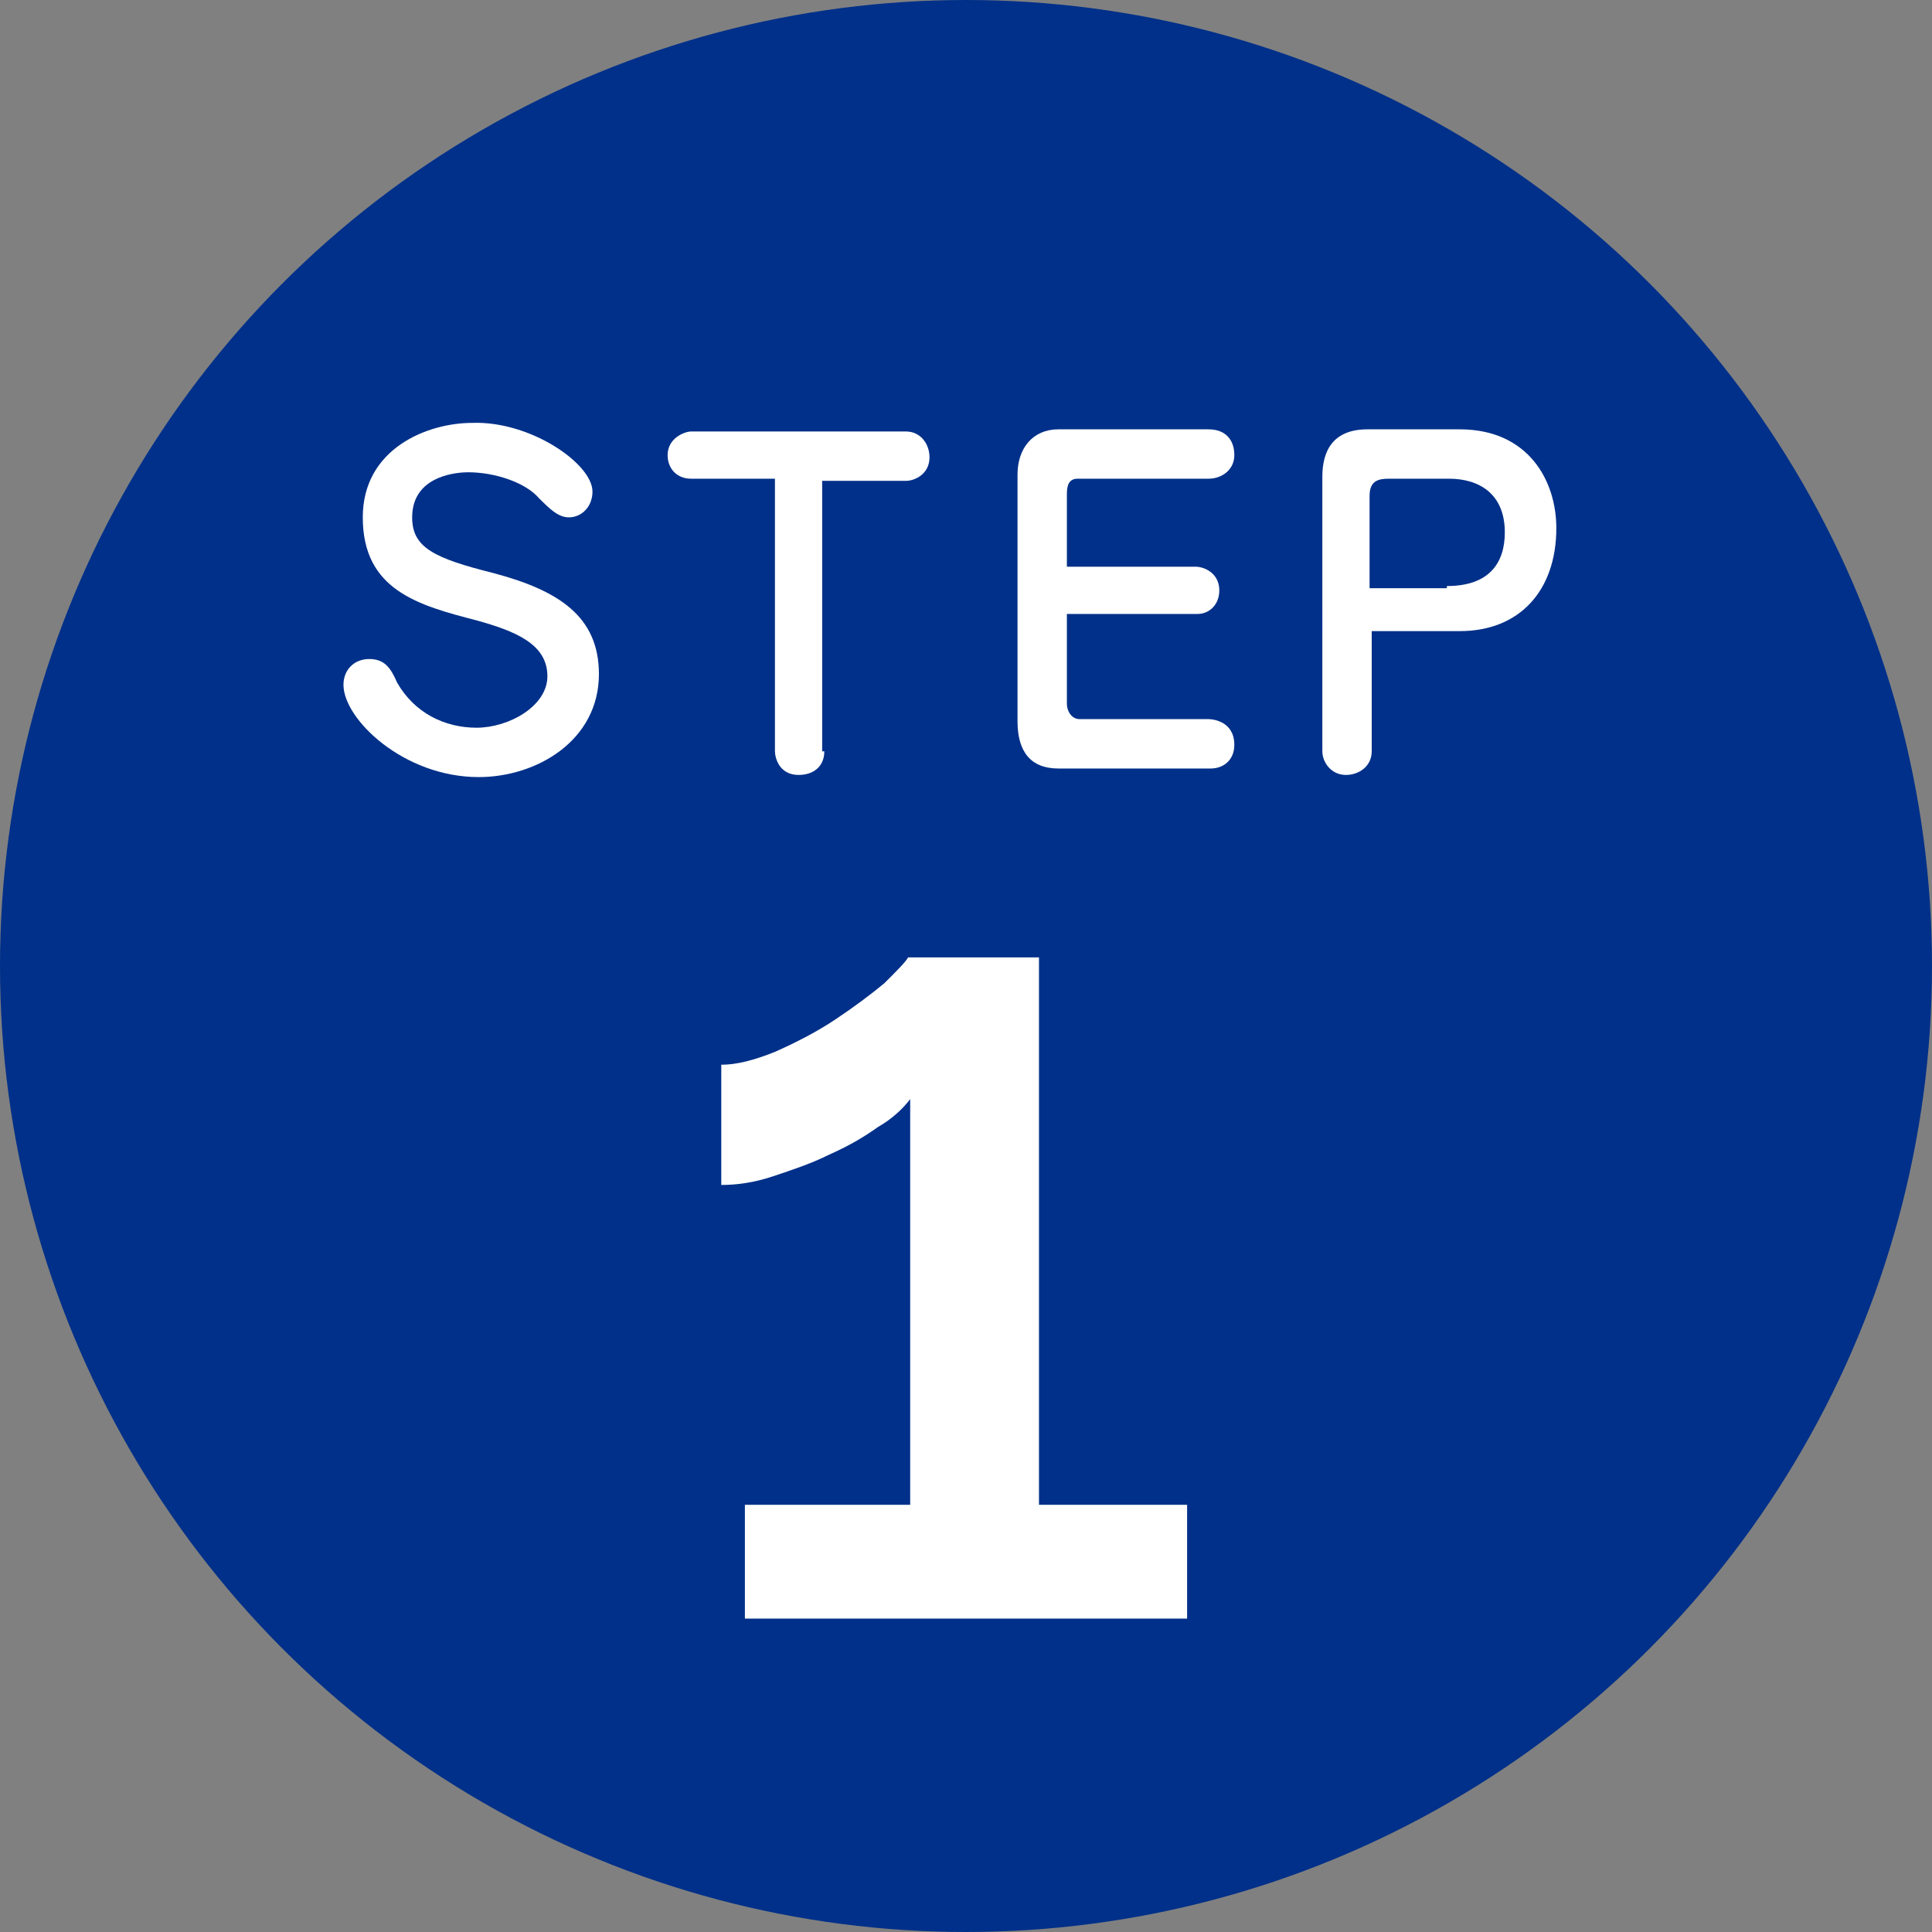 <?xml version="1.0" encoding="utf-8"?>
<!-- Generator: Adobe Illustrator 25.4.1, SVG Export Plug-In . SVG Version: 6.00 Build 0)  -->
<svg version="1.0" id="レイヤー_1" xmlns="http://www.w3.org/2000/svg" xmlns:xlink="http://www.w3.org/1999/xlink" x="0px"
	 y="0px" width="90px" height="90px" viewBox="0 0 90 90" style="enable-background:new 0 0 90 90;" xml:space="preserve">
<rect x="0" y="0" width="90" height="90" fill="#808080" stroke="none"/>
<style type="text/css">
	.st0{fill:#003089;}
	.st1{fill:#FFFFFF;}
</style>
<g>
	<circle class="st0" cx="45" cy="45" r="45"/>
	<g>
		<path class="st1" d="M27.6,22.9c0,0.7-0.5,1.2-1.1,1.2c-0.5,0-0.9-0.4-1.4-0.9c-0.6-0.7-2-1.2-3.3-1.2c-0.4,0-2.6,0.1-2.6,2.1
			c0,1.4,1,1.9,3.8,2.6c3,0.8,4.9,2,4.9,4.7c0,3.1-2.9,4.8-5.6,4.8c-3.5,0-6.3-2.7-6.3-4.3c0-0.7,0.5-1.2,1.2-1.2
			c0.7,0,1,0.4,1.3,1.1c0.8,1.4,2.2,2.1,3.7,2.1c1.5,0,3.3-1,3.3-2.4c0-1.5-1.5-2.1-3.3-2.6c-2.7-0.7-5.3-1.4-5.3-4.8
			c0-3.2,3-4.4,5.1-4.4C24.7,19.6,27.6,21.6,27.6,22.9z"/>
		<path class="st1" d="M38.4,35c0,0.7-0.5,1.1-1.2,1.1c-0.9,0-1.1-0.8-1.1-1.1V22.3h-3.9c-0.7,0-1.1-0.5-1.1-1.1
			c0-0.8,0.8-1.1,1.1-1.1h10c0.7,0,1.1,0.6,1.1,1.2c0,0.8-0.7,1.1-1.1,1.1h-3.9V35z"/>
		<path class="st1" d="M55.7,26.4c0.4,0,1.1,0.3,1.1,1.1c0,0.7-0.5,1.1-1,1.1h-6.1v4.2c0,0.3,0.2,0.7,0.6,0.7h6
			c0.2,0,1.2,0.1,1.2,1.2c0,0.7-0.5,1.1-1.1,1.1h-7.1c-1.3,0-1.9-0.8-1.9-2.2V22.1c0-1.2,0.7-2.1,1.9-2.1h7c0.8,0,1.2,0.5,1.2,1.2
			c0,0.7-0.6,1.1-1.2,1.1h-6.1c-0.4,0-0.5,0.3-0.5,0.7v3.4H55.7z"/>
		<path class="st1" d="M63.9,35c0,0.7-0.6,1.1-1.2,1.1c-0.7,0-1.1-0.6-1.1-1.1V22.2c0-1.2,0.5-2.2,2.1-2.2H68c3.2,0,4.5,2.4,4.5,4.6
			c0,2.9-1.7,4.8-4.5,4.8h-4.1V35z M67.4,27.3c2,0,2.7-1.1,2.7-2.5c0-1.8-1.2-2.5-2.6-2.5h-2.8c-0.5,0-0.9,0.1-0.9,0.8v4.3H67.4z"/>
	</g>
	<g>
		<path class="st1" d="M55.3,70.1v5.3H34.7v-5.3h7.7V51.2c-0.3,0.4-0.8,0.9-1.5,1.3c-0.7,0.5-1.4,0.9-2.3,1.3
			c-0.8,0.4-1.7,0.7-2.6,1c-0.9,0.3-1.7,0.4-2.4,0.4v-5.6c0.7,0,1.5-0.2,2.5-0.6c0.9-0.4,1.9-0.9,2.8-1.5c0.9-0.6,1.7-1.2,2.3-1.7
			c0.6-0.6,1-1,1.1-1.2h6.1v25.5H55.3z"/>
	</g>
</g>
</svg>
